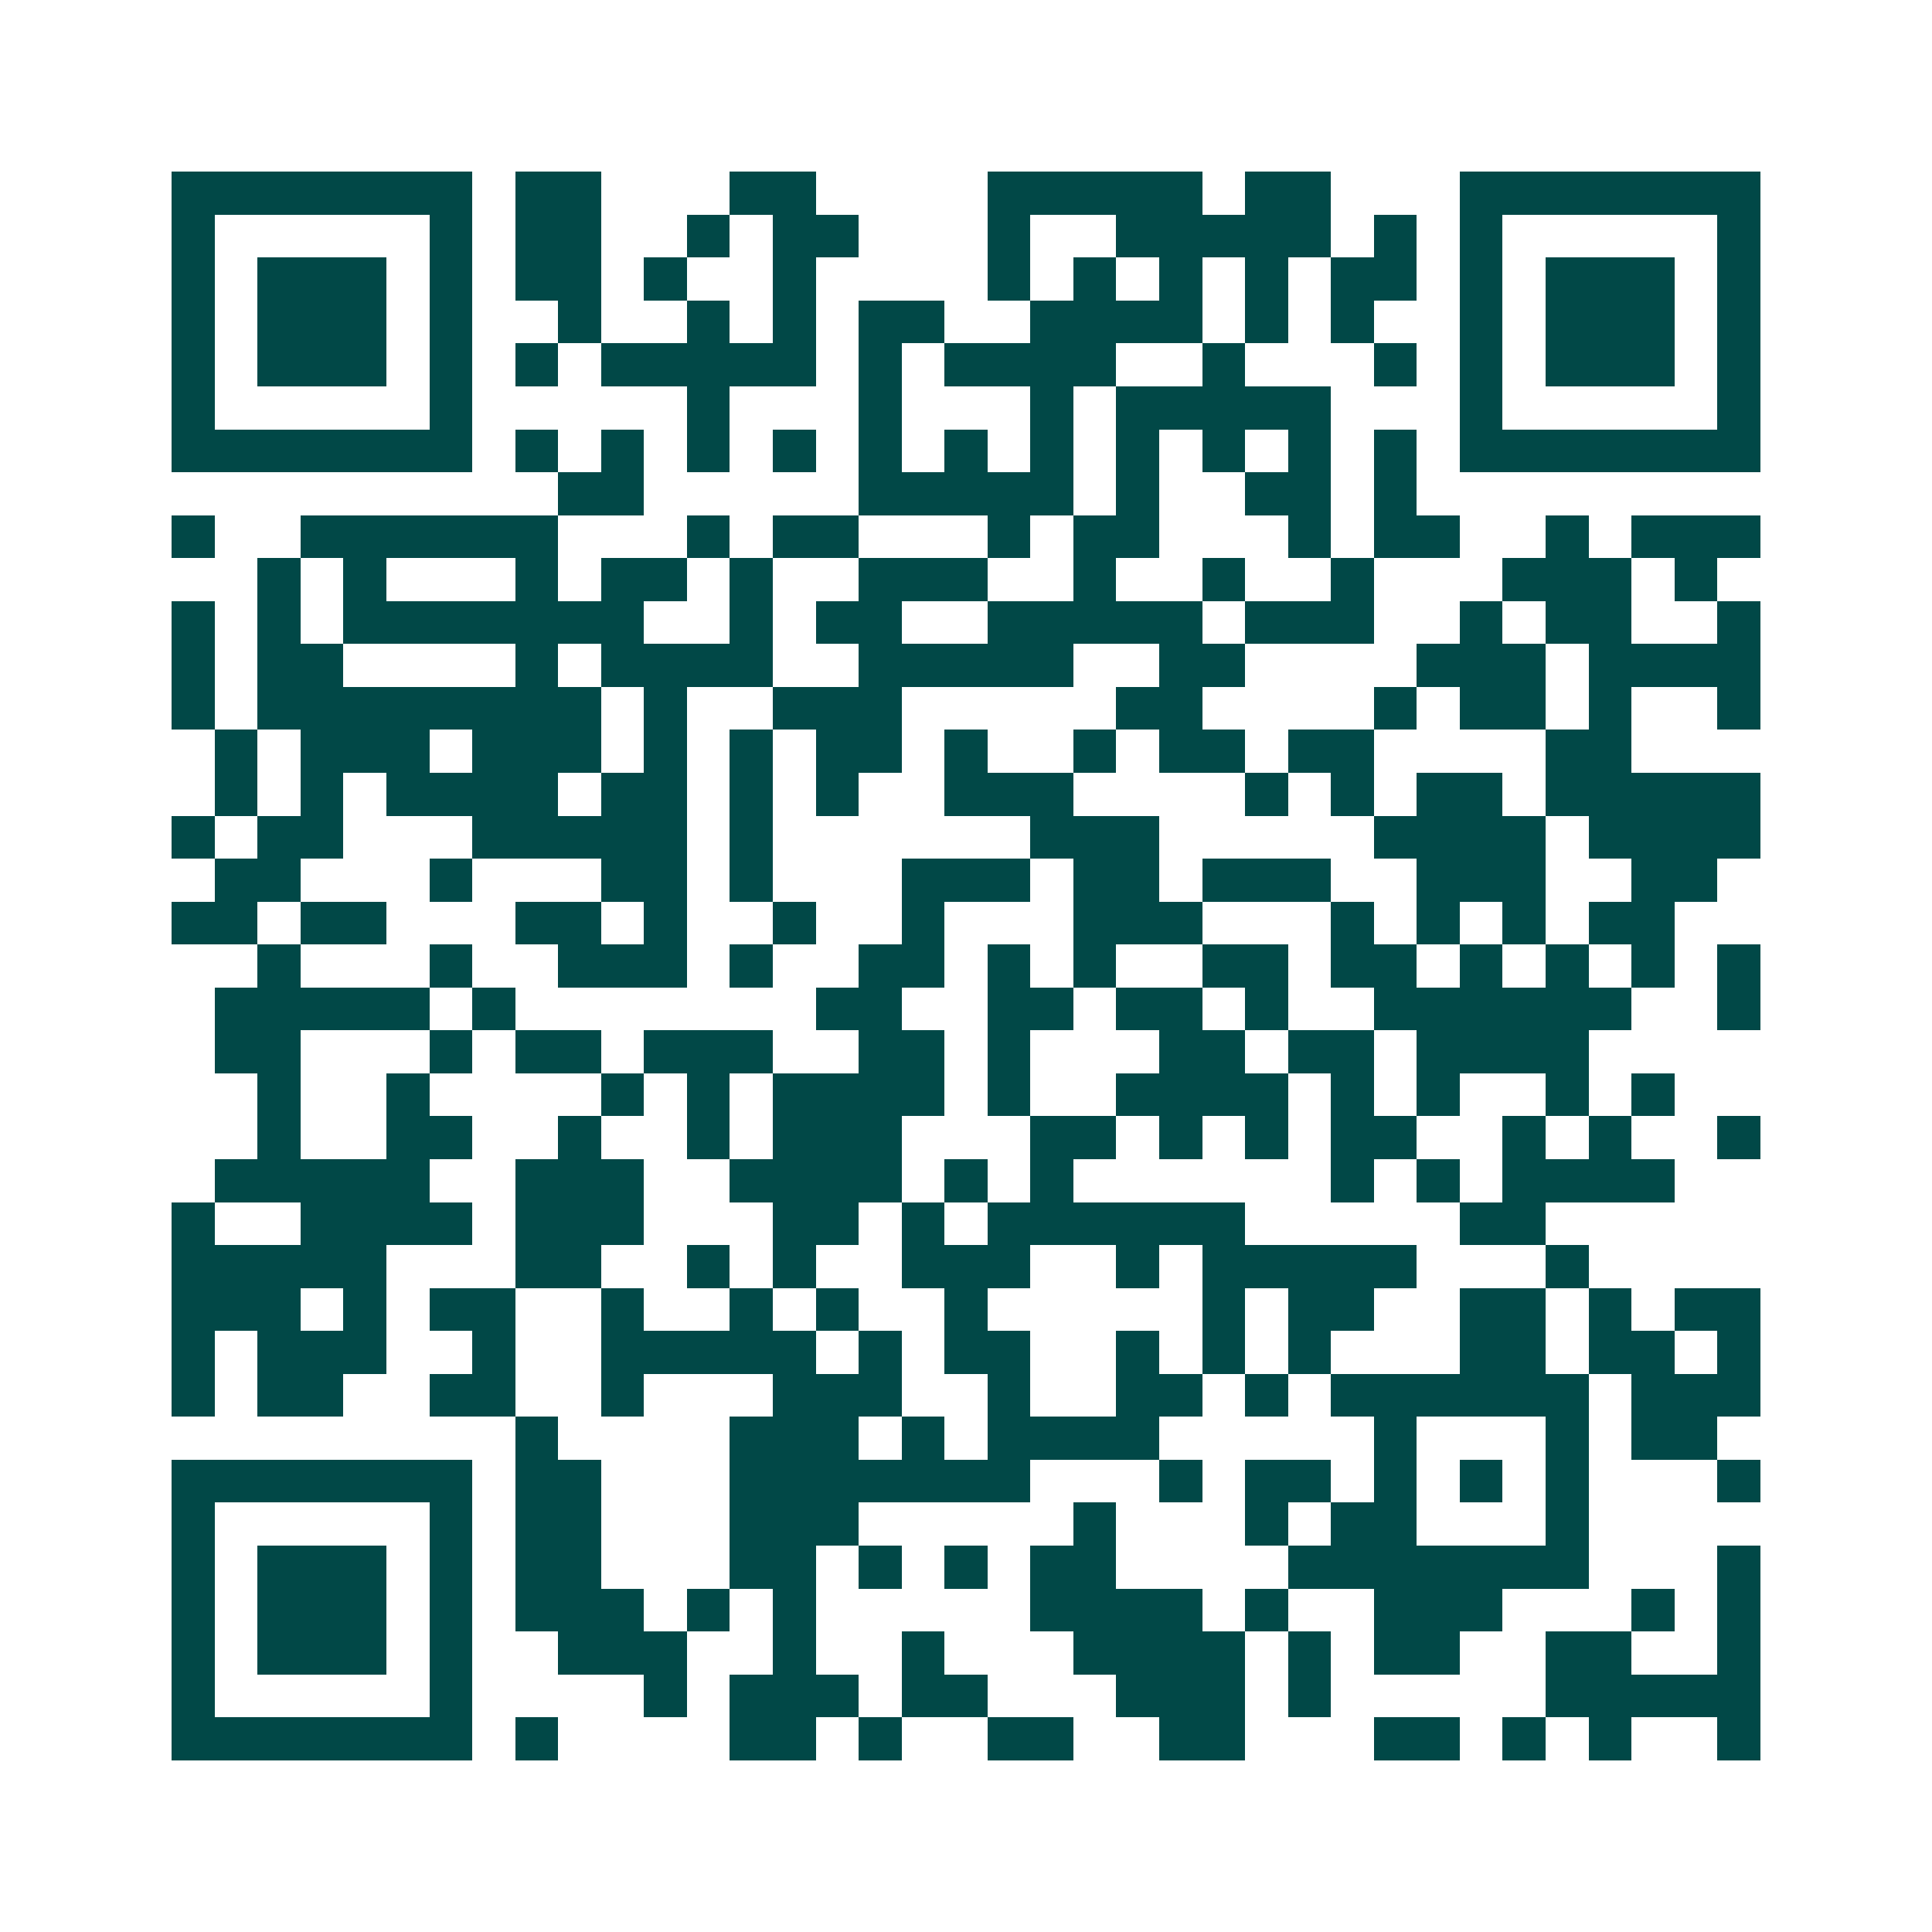 <svg xmlns="http://www.w3.org/2000/svg" width="200" height="200" viewBox="0 0 45 45" shape-rendering="crispEdges"><path fill="#ffffff" d="M0 0h45v45H0z"/><path stroke="#014847" d="M4 4.5h7m1 0h2m3 0h2m4 0h5m1 0h2m3 0h7M4 5.5h1m5 0h1m1 0h2m2 0h1m1 0h2m3 0h1m2 0h5m1 0h1m1 0h1m5 0h1M4 6.5h1m1 0h3m1 0h1m1 0h2m1 0h1m2 0h1m4 0h1m1 0h1m1 0h1m1 0h1m1 0h2m1 0h1m1 0h3m1 0h1M4 7.5h1m1 0h3m1 0h1m2 0h1m2 0h1m1 0h1m1 0h2m2 0h4m1 0h1m1 0h1m2 0h1m1 0h3m1 0h1M4 8.5h1m1 0h3m1 0h1m1 0h1m1 0h5m1 0h1m1 0h4m2 0h1m3 0h1m1 0h1m1 0h3m1 0h1M4 9.5h1m5 0h1m5 0h1m3 0h1m3 0h1m1 0h5m3 0h1m5 0h1M4 10.5h7m1 0h1m1 0h1m1 0h1m1 0h1m1 0h1m1 0h1m1 0h1m1 0h1m1 0h1m1 0h1m1 0h1m1 0h7M13 11.5h2m5 0h5m1 0h1m2 0h2m1 0h1M4 12.5h1m2 0h6m3 0h1m1 0h2m3 0h1m1 0h2m3 0h1m1 0h2m2 0h1m1 0h3M6 13.5h1m1 0h1m3 0h1m1 0h2m1 0h1m2 0h3m2 0h1m2 0h1m2 0h1m3 0h3m1 0h1M4 14.5h1m1 0h1m1 0h7m2 0h1m1 0h2m2 0h5m1 0h3m2 0h1m1 0h2m2 0h1M4 15.5h1m1 0h2m4 0h1m1 0h4m2 0h5m2 0h2m4 0h3m1 0h4M4 16.5h1m1 0h8m1 0h1m2 0h3m5 0h2m4 0h1m1 0h2m1 0h1m2 0h1M5 17.5h1m1 0h3m1 0h3m1 0h1m1 0h1m1 0h2m1 0h1m2 0h1m1 0h2m1 0h2m4 0h2M5 18.5h1m1 0h1m1 0h4m1 0h2m1 0h1m1 0h1m2 0h3m4 0h1m1 0h1m1 0h2m1 0h5M4 19.5h1m1 0h2m3 0h5m1 0h1m6 0h3m5 0h4m1 0h4M5 20.5h2m3 0h1m3 0h2m1 0h1m3 0h3m1 0h2m1 0h3m2 0h3m2 0h2M4 21.5h2m1 0h2m3 0h2m1 0h1m2 0h1m2 0h1m3 0h3m3 0h1m1 0h1m1 0h1m1 0h2M6 22.5h1m3 0h1m2 0h3m1 0h1m2 0h2m1 0h1m1 0h1m2 0h2m1 0h2m1 0h1m1 0h1m1 0h1m1 0h1M5 23.5h5m1 0h1m7 0h2m2 0h2m1 0h2m1 0h1m2 0h6m2 0h1M5 24.5h2m3 0h1m1 0h2m1 0h3m2 0h2m1 0h1m3 0h2m1 0h2m1 0h4M6 25.5h1m2 0h1m4 0h1m1 0h1m1 0h4m1 0h1m2 0h4m1 0h1m1 0h1m2 0h1m1 0h1M6 26.5h1m2 0h2m2 0h1m2 0h1m1 0h3m3 0h2m1 0h1m1 0h1m1 0h2m2 0h1m1 0h1m2 0h1M5 27.5h5m2 0h3m2 0h4m1 0h1m1 0h1m6 0h1m1 0h1m1 0h4M4 28.5h1m2 0h4m1 0h3m3 0h2m1 0h1m1 0h6m5 0h2M4 29.5h5m3 0h2m2 0h1m1 0h1m2 0h3m2 0h1m1 0h5m3 0h1M4 30.5h3m1 0h1m1 0h2m2 0h1m2 0h1m1 0h1m2 0h1m5 0h1m1 0h2m2 0h2m1 0h1m1 0h2M4 31.5h1m1 0h3m2 0h1m2 0h5m1 0h1m1 0h2m2 0h1m1 0h1m1 0h1m3 0h2m1 0h2m1 0h1M4 32.5h1m1 0h2m2 0h2m2 0h1m3 0h3m2 0h1m2 0h2m1 0h1m1 0h6m1 0h3M12 33.5h1m4 0h3m1 0h1m1 0h4m5 0h1m3 0h1m1 0h2M4 34.5h7m1 0h2m3 0h7m3 0h1m1 0h2m1 0h1m1 0h1m1 0h1m3 0h1M4 35.5h1m5 0h1m1 0h2m3 0h3m5 0h1m3 0h1m1 0h2m3 0h1M4 36.5h1m1 0h3m1 0h1m1 0h2m3 0h2m1 0h1m1 0h1m1 0h2m4 0h7m3 0h1M4 37.5h1m1 0h3m1 0h1m1 0h3m1 0h1m1 0h1m5 0h4m1 0h1m2 0h3m3 0h1m1 0h1M4 38.5h1m1 0h3m1 0h1m2 0h3m2 0h1m2 0h1m3 0h4m1 0h1m1 0h2m2 0h2m2 0h1M4 39.5h1m5 0h1m4 0h1m1 0h3m1 0h2m3 0h3m1 0h1m5 0h5M4 40.5h7m1 0h1m4 0h2m1 0h1m2 0h2m2 0h2m3 0h2m1 0h1m1 0h1m2 0h1"/></svg>
